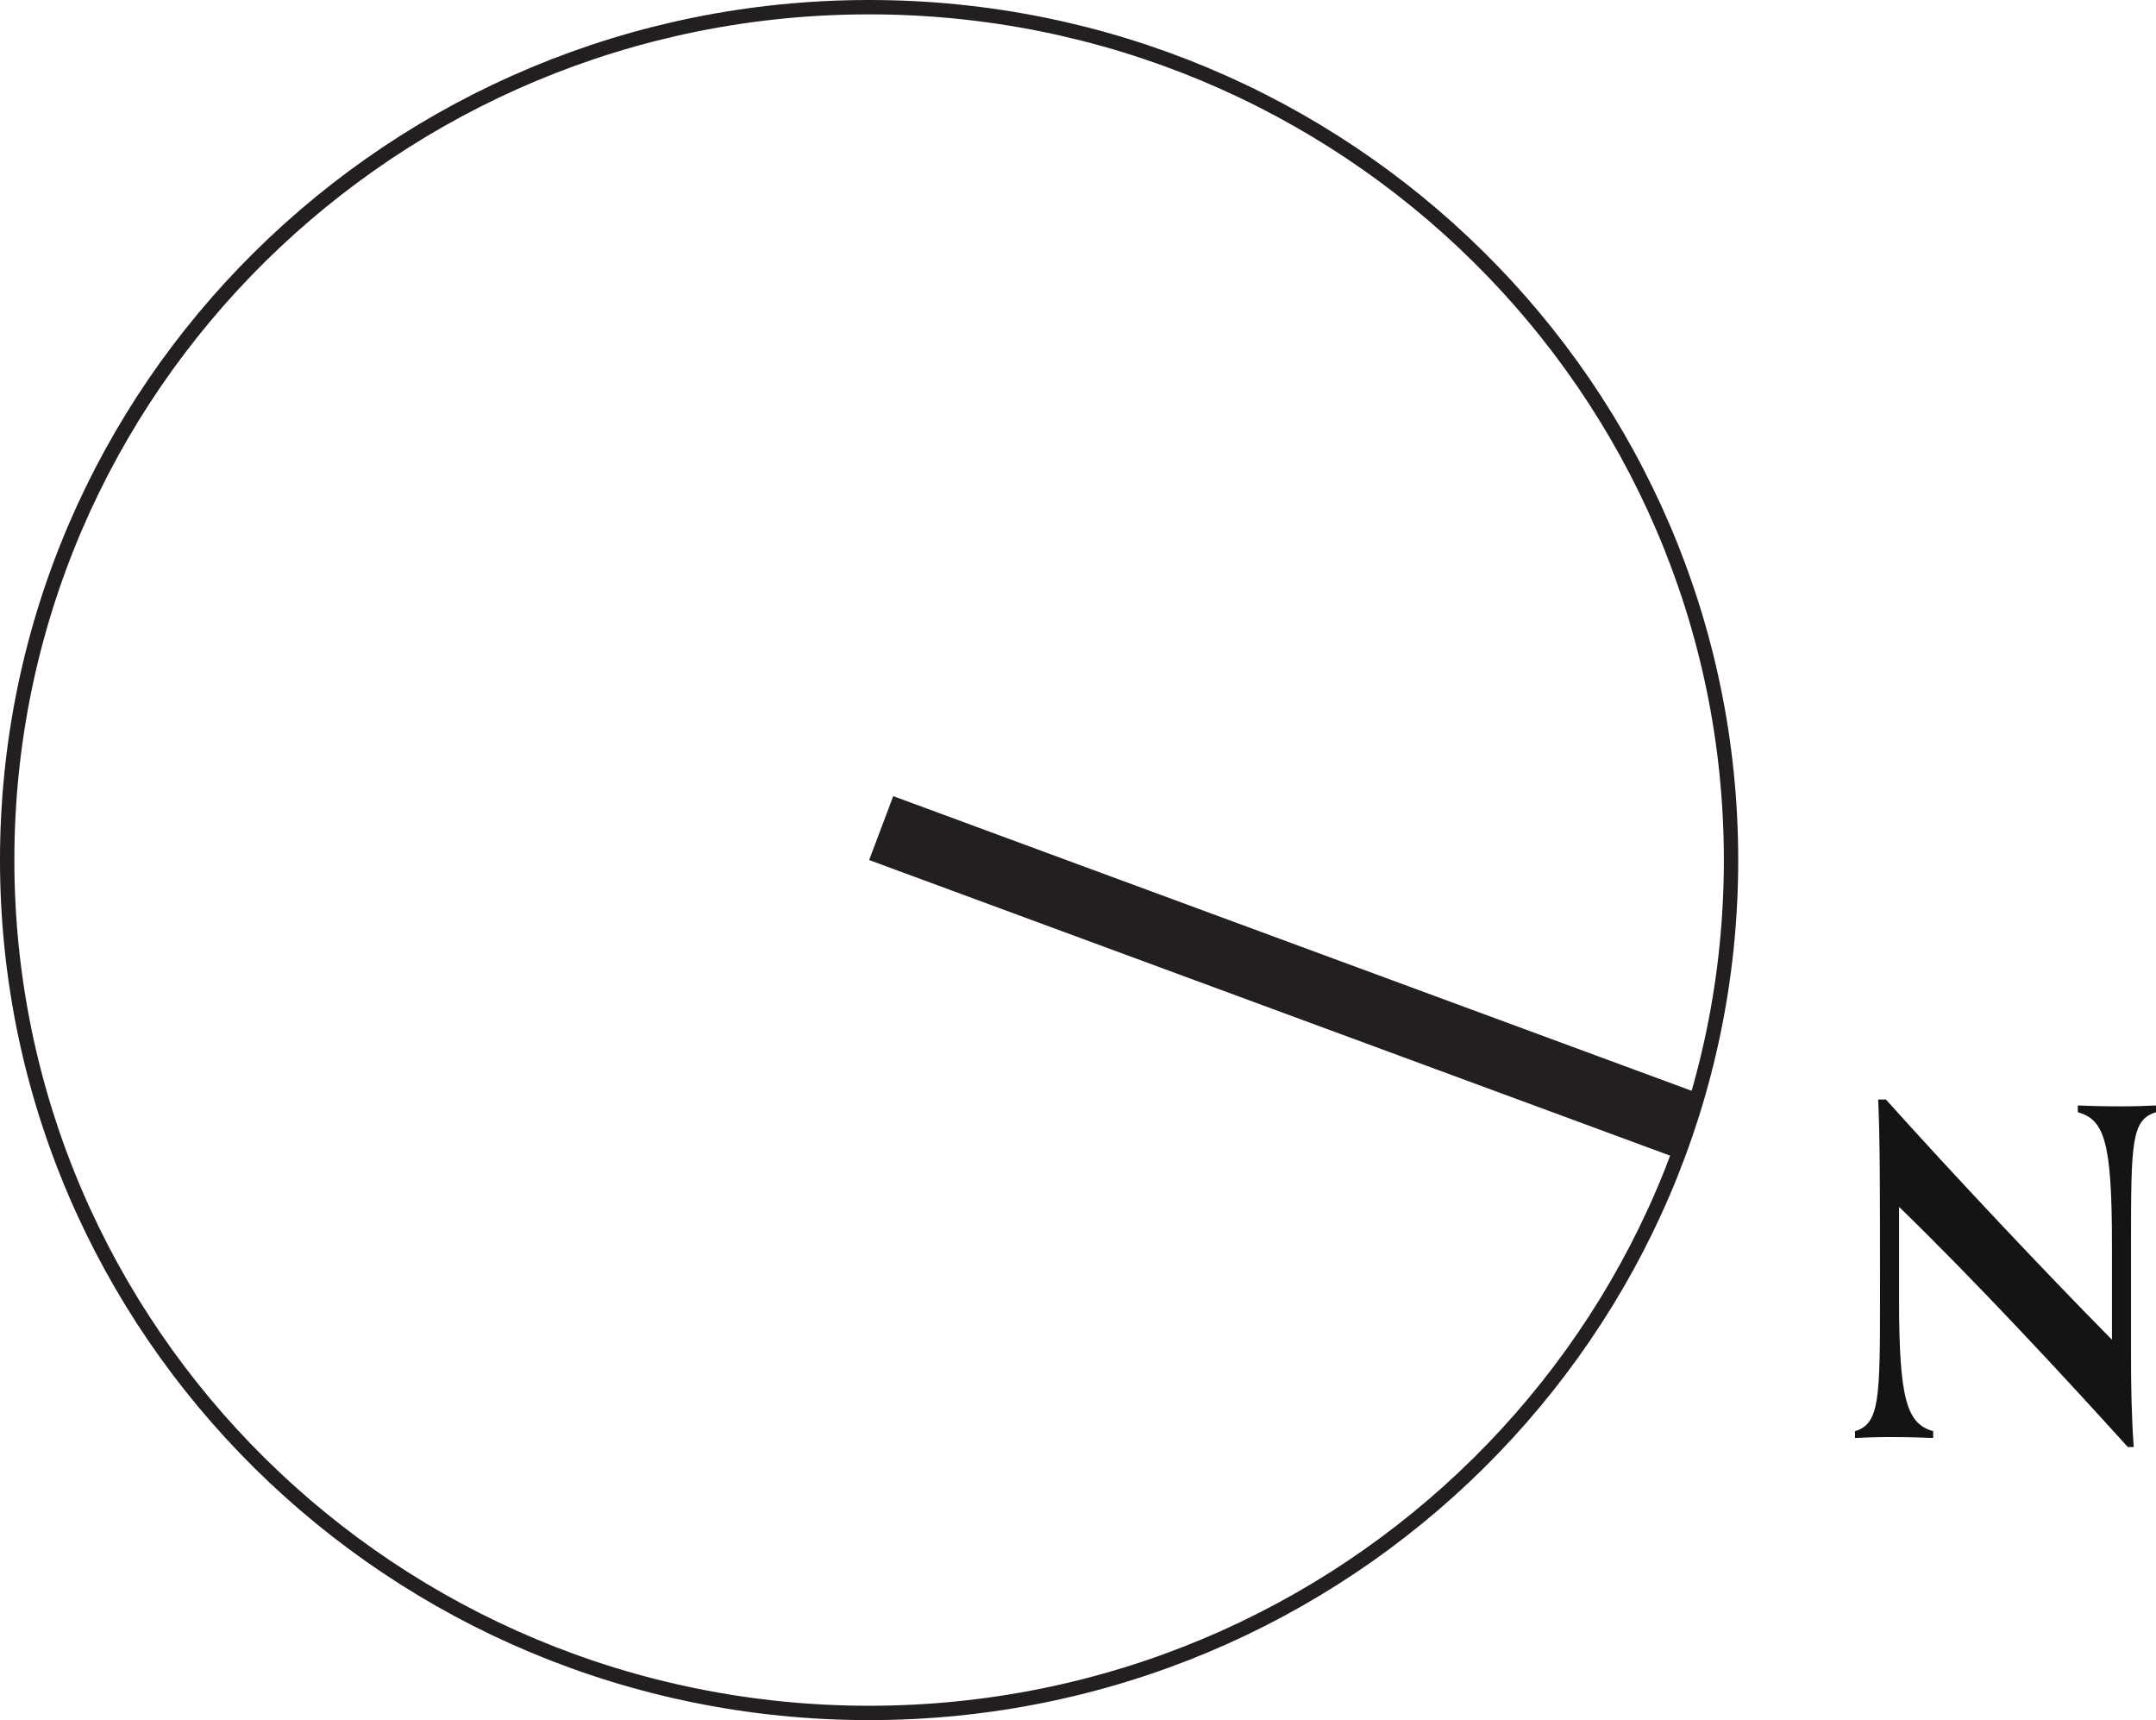 <?xml version="1.0" encoding="UTF-8"?><svg id="Layer_2" xmlns="http://www.w3.org/2000/svg" viewBox="0 0 75.041 59.857"><g id="Layer_1-2"><polyline points="59.197 38.075 31.089 27.704 30.251 29.928 58.359 40.299 59.197 38.075" style="fill:#231f20;"/><path d="M60.25,29.928C60.25,13.537,46.819,.25,30.251,.25S.25,13.537,.25,29.928s13.433,29.679,30.001,29.679,29.999-13.289,29.999-29.679" style="fill:none; stroke:#231f20; stroke-linecap:round; stroke-linejoin:round; stroke-width:.5px;"/><path d="M74.06,50.355c-2.215-2.453-5.318-5.793-7.962-8.358v3.214c0,3.482,.269,4.337,1.188,4.591v.237c-.349-.015-.887-.032-1.472-.032-.538,0-.918,.017-1.25,.032v-.237c.855-.254,.871-1.124,.871-4.606,0-4.116,0-5.397-.063-6.934h.269c2.406,2.675,5.445,5.904,7.867,8.358v-3.324c0-3.578-.269-4.338-1.188-4.591v-.237c.349,.015,.887,.031,1.472,.031,.538,0,.918-.015,1.25-.031v.237c-.855,.253-.871,1.028-.871,4.606v3.815c0,1.059,.016,2.137,.095,3.228h-.206Z" style="fill:#141513;"/></g></svg>